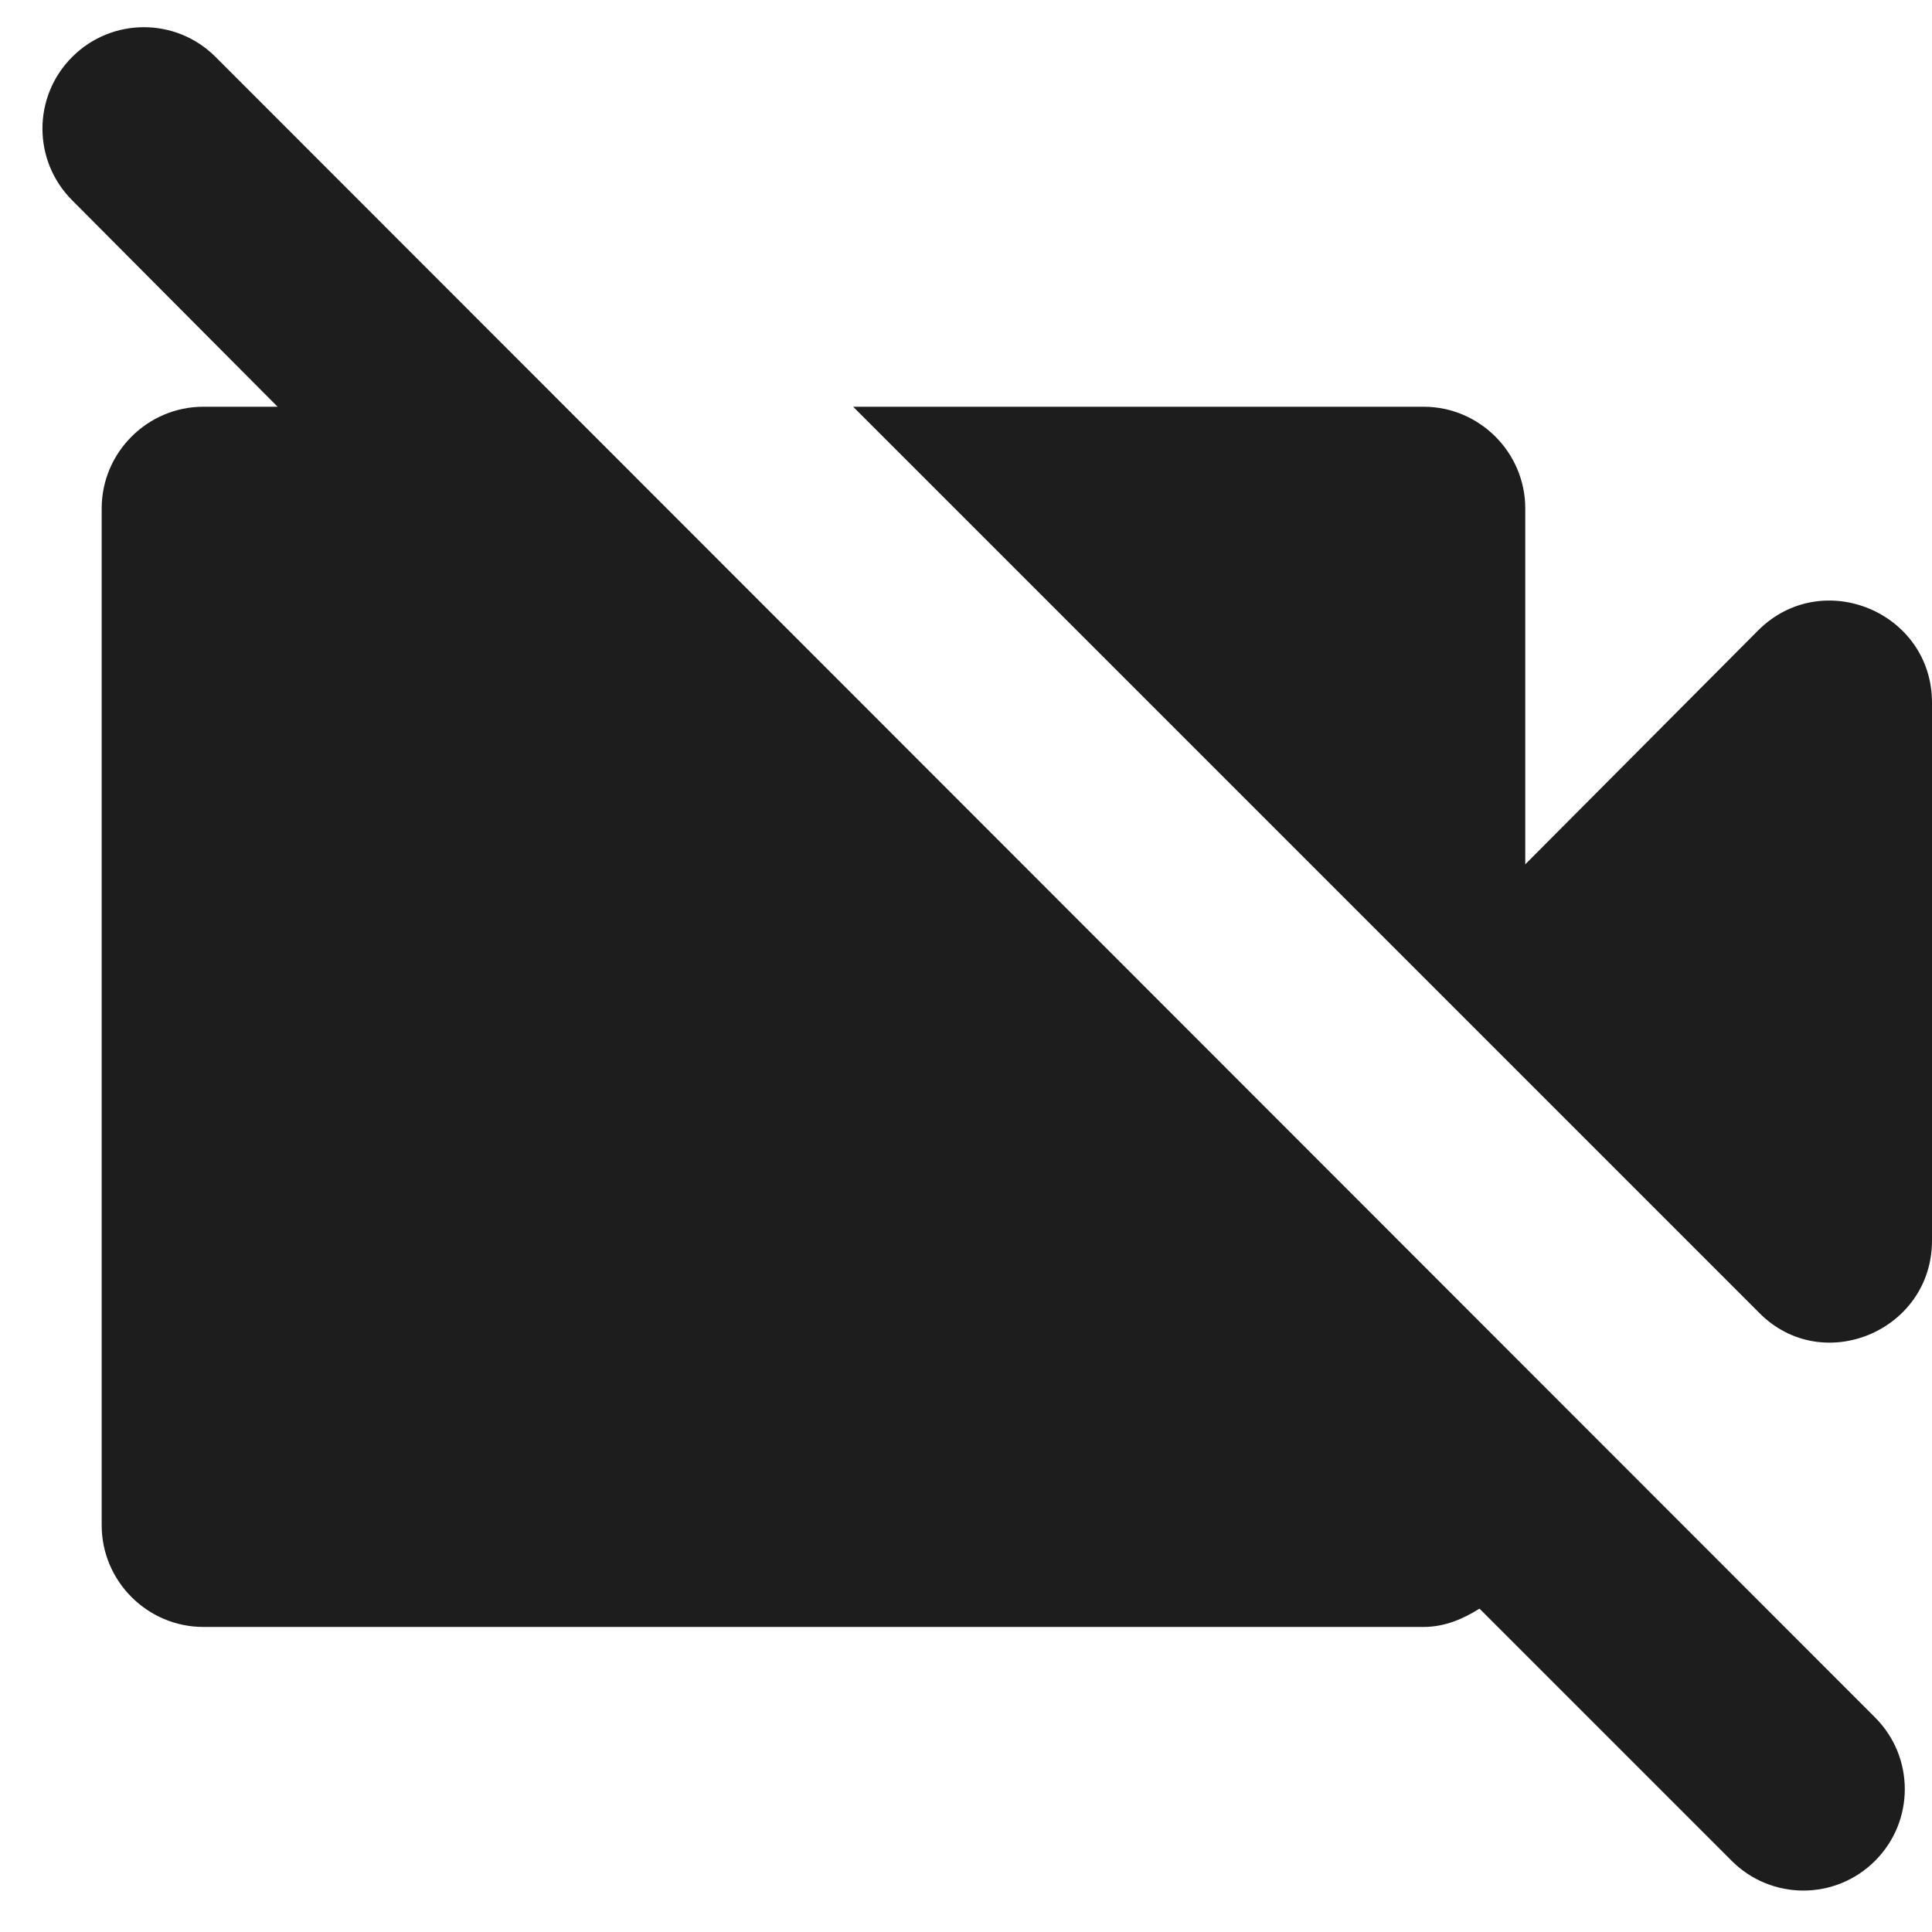 <?xml version="1.0" encoding="UTF-8"?>
<svg width="19px" height="19px" viewBox="0 0 19 19" version="1.1" xmlns="http://www.w3.org/2000/svg" xmlns:xlink="http://www.w3.org/1999/xlink">
    <!-- Generator: Sketch 52.5 (67469) - http://www.bohemiancoding.com/sketch -->
    <title>videocam_off</title>
    <desc>Created with Sketch.</desc>
    <g id="Icons" stroke="none" stroke-width="1" fill="none" fill-rule="evenodd">
        <g id="Rounded" transform="translate(-374, -1041)">
            <g id="AV" transform="translate(100, 852)">
                <g id="-Round-/-AV-/-videocam_off" transform="translate(272, 186)">
                    <g>
                        <rect id="Rectangle-Copy-82" x="0" y="0" width="24" height="24"></rect>
                        <path d="M21,15.2 L21,9.91 C21,9.02 19.92,8.57 19.29,9.2 L17,11.5 L17,8 C17,7.45 16.55,7 16,7 L10.39,7 L19.3,15.91 C19.92,16.54 21,16.09 21,15.2 Z M2.71,3.56 C2.32,3.95 2.32,4.58 2.71,4.97 L4.73,7 L4,7 C3.45,7 3,7.45 3,8 L3,18 C3,18.55 3.45,19 4,19 L16,19 C16.21,19 16.39,18.92 16.55,18.82 L19.03,21.3 C19.42,21.69 20.05,21.69 20.44,21.3 C20.83,20.91 20.83,20.28 20.44,19.89 L4.12,3.56 C3.73,3.17 3.1,3.17 2.71,3.56 Z" id="🔹Icon-Color" fill="#1D1D1D"></path>
                    </g>
                </g>
            </g>
        </g>
    </g>
</svg>